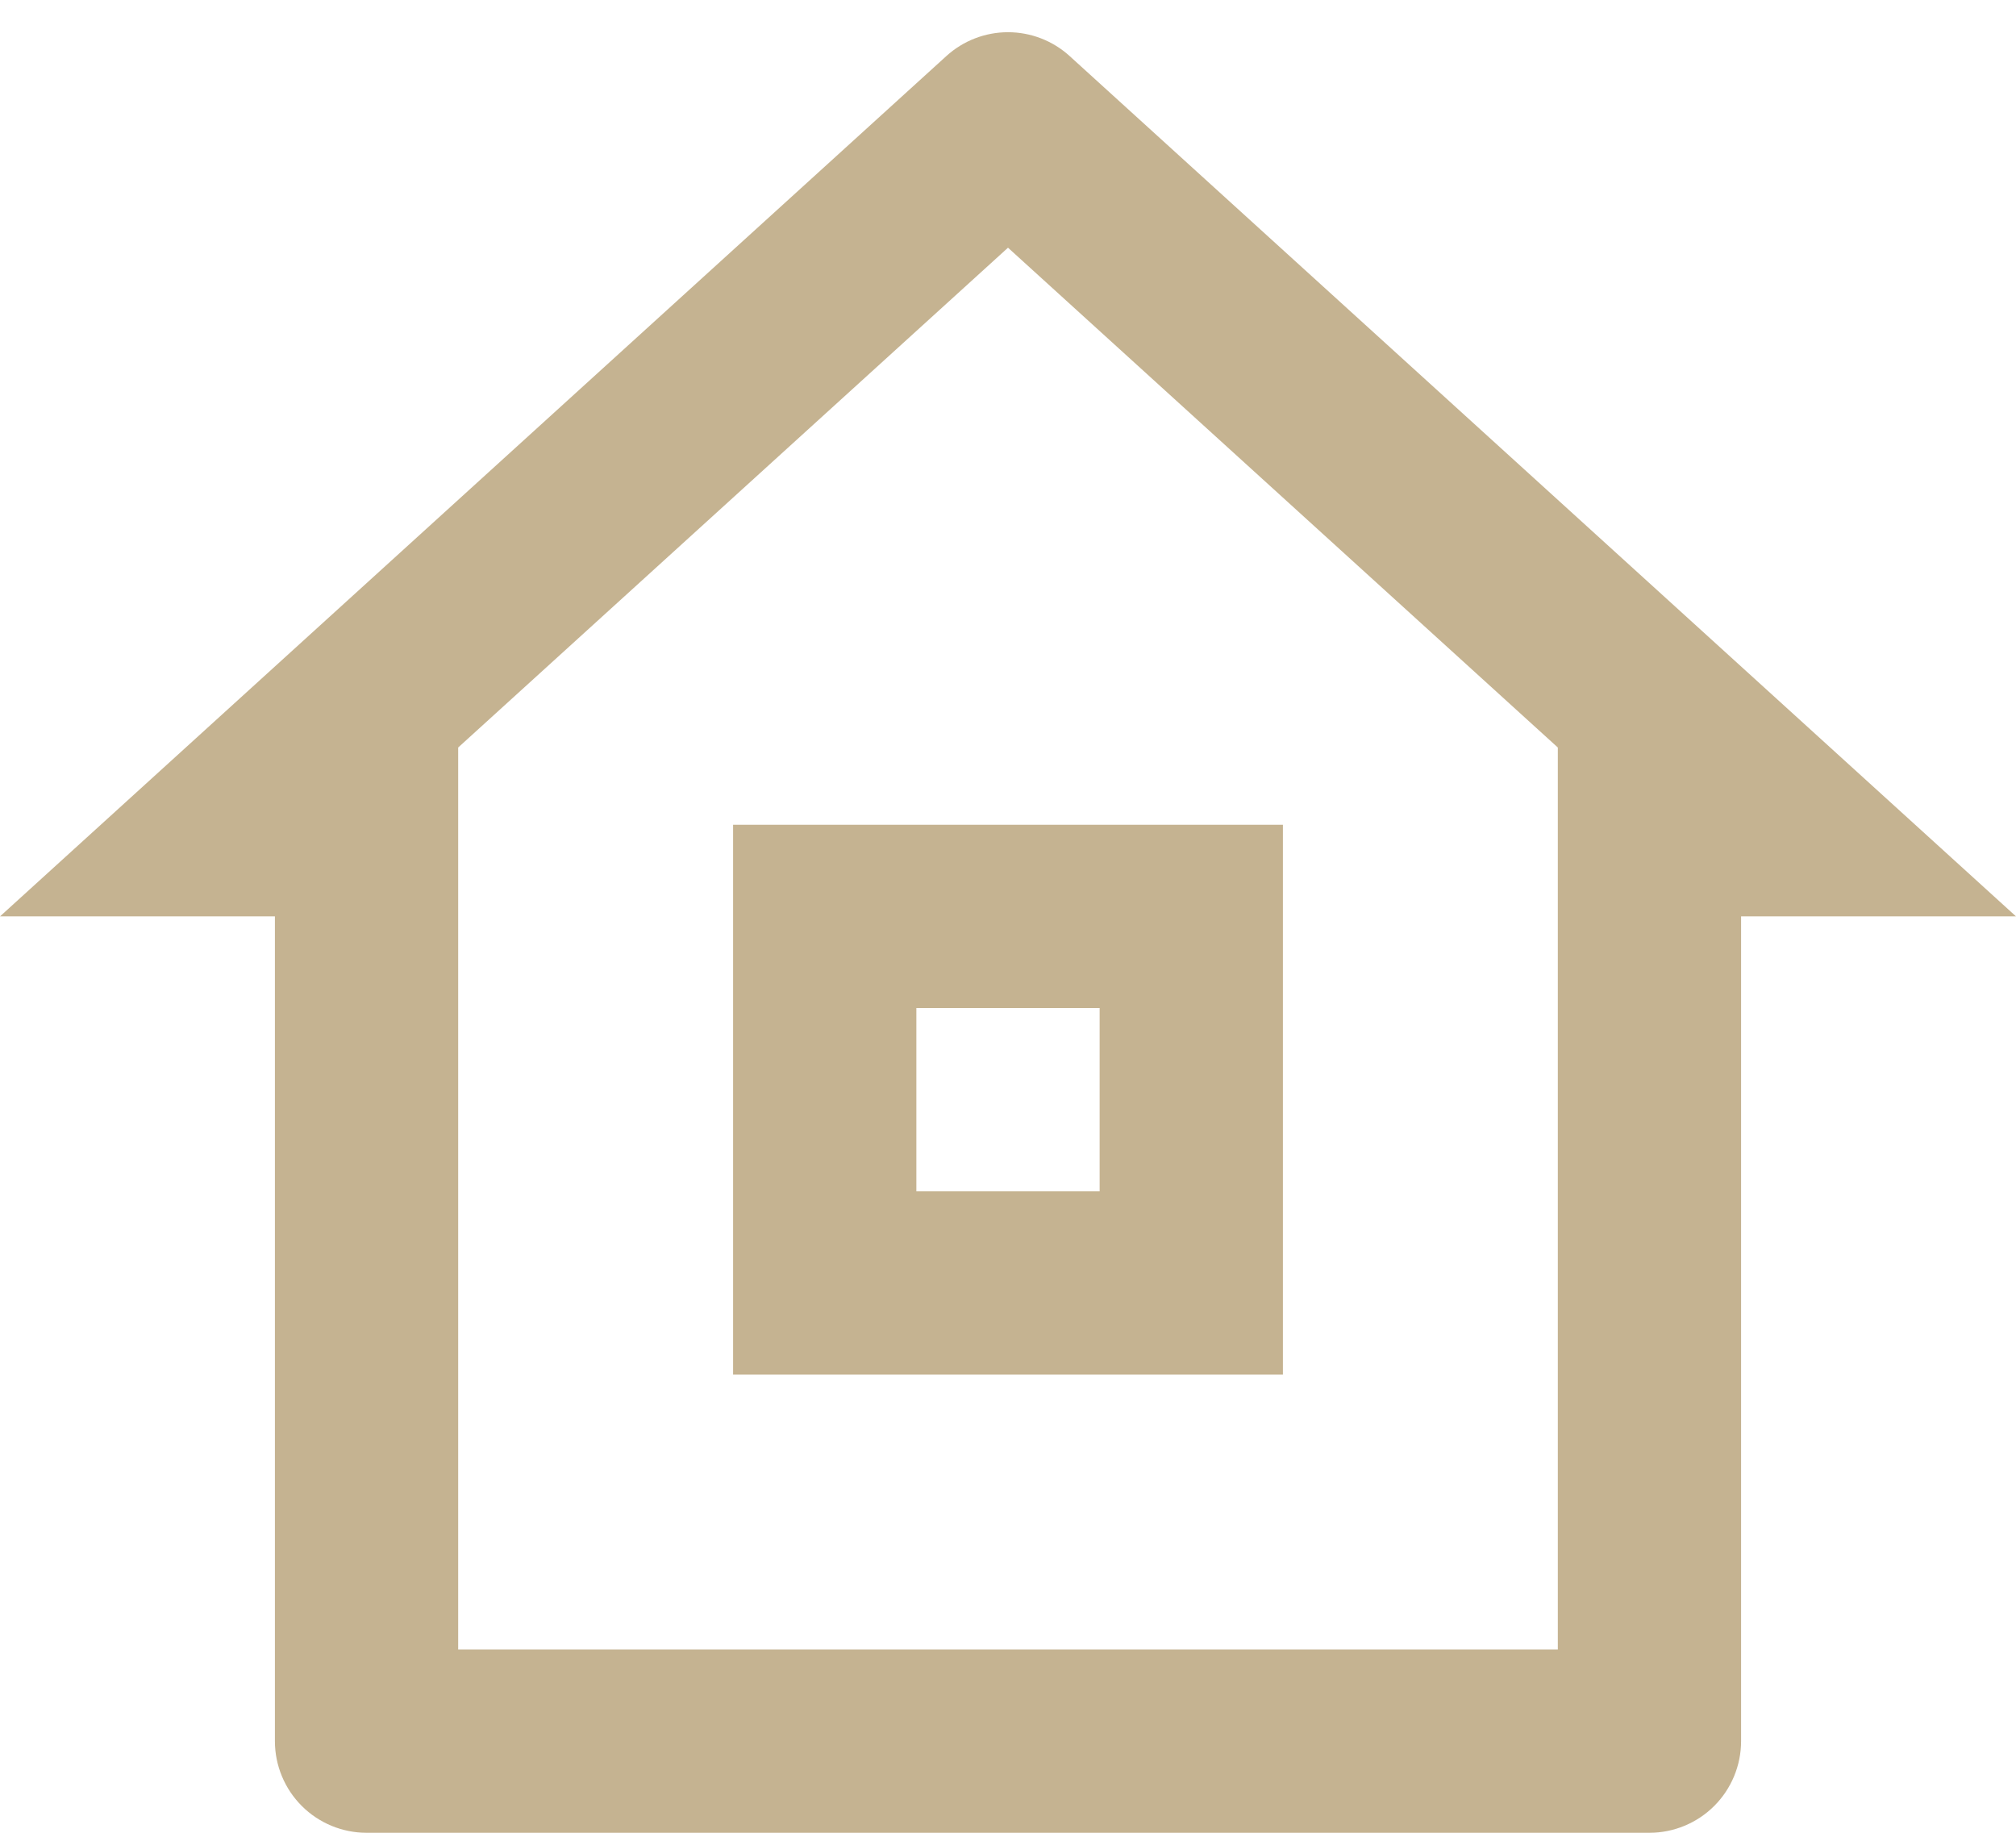 <svg xmlns="http://www.w3.org/2000/svg" width="44" height="40" viewBox="0 0 44 40" fill="none"><path d="M36 40H8C7.47 40 6.961 39.789 6.586 39.414C6.211 39.039 6 38.53 6 38V20H0L20.654 1.224C21.022 0.889 21.502 0.703 22 0.703C22.498 0.703 22.978 0.889 23.346 1.224L44 20H38V38C38 38.53 37.789 39.039 37.414 39.414C37.039 39.789 36.53 40 36 40ZM10 36H34V16.314L22 5.406L10 16.314V36ZM16 18H28V30H16V18ZM20 22V26H24V22H20Z" fill="#C5B391"></path></svg>